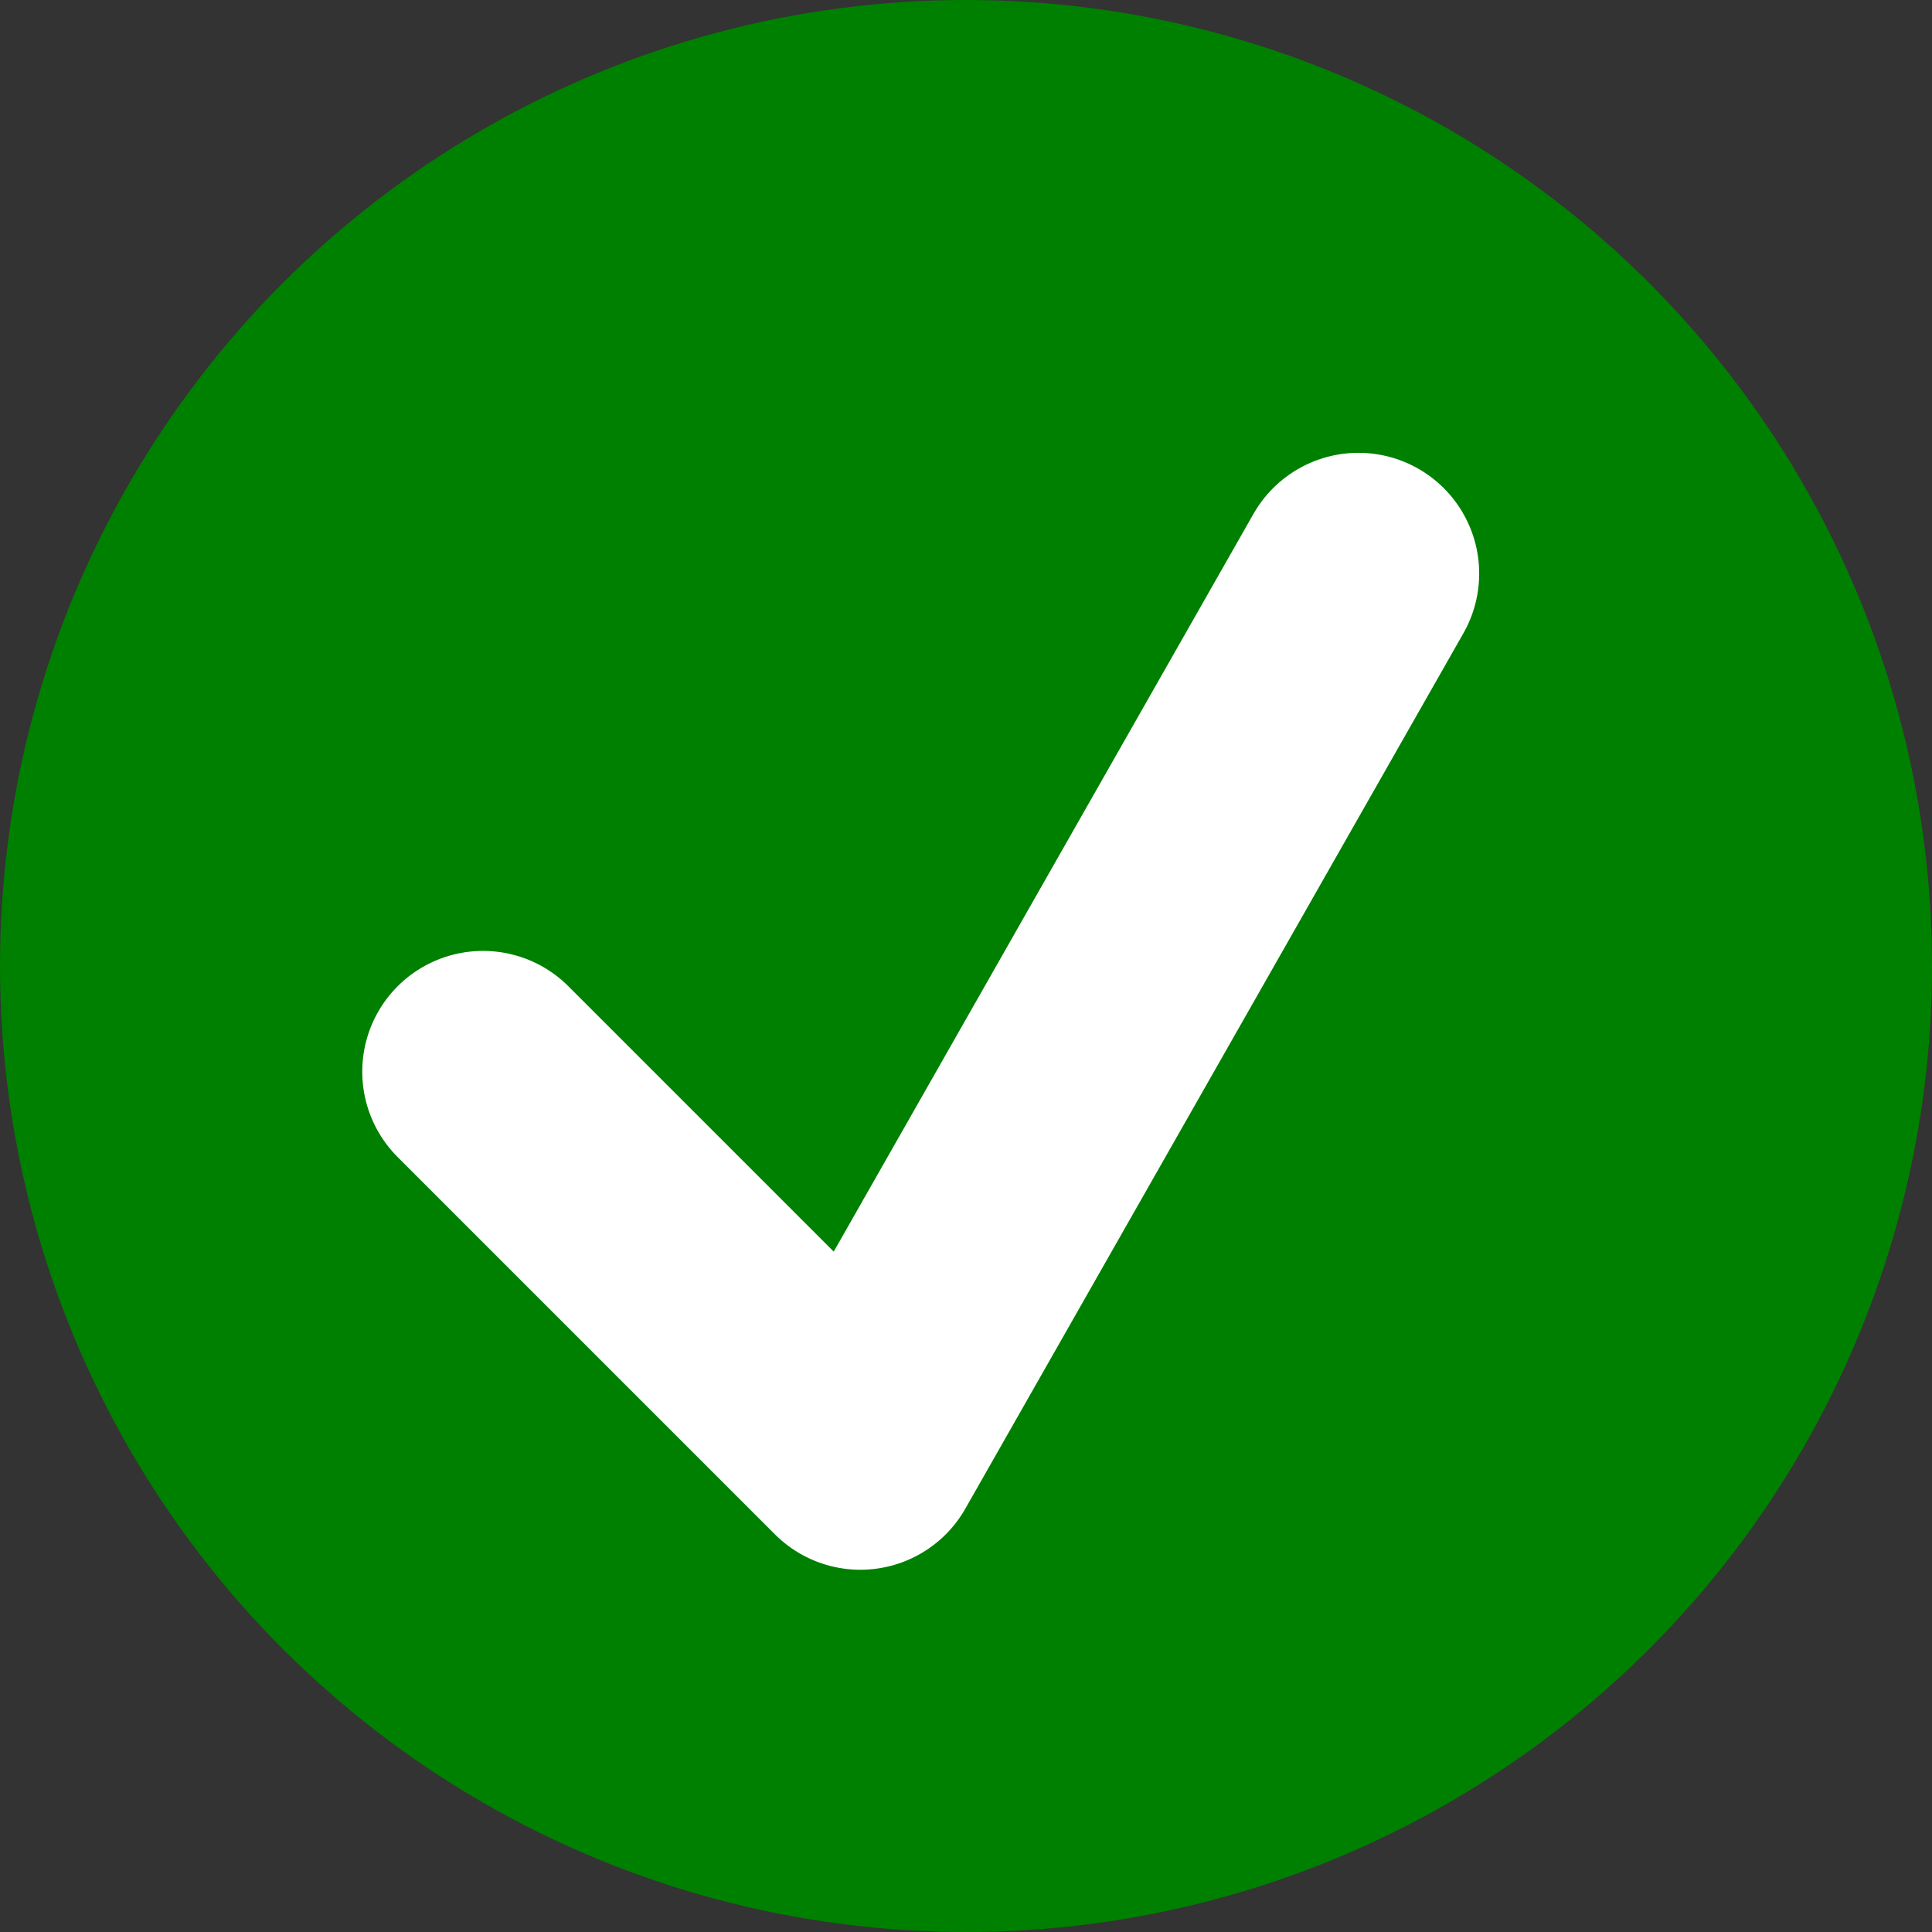 <svg xmlns="http://www.w3.org/2000/svg" viewBox="0 0 128 128" width="128" height="128">
  <rect x="0" y="0" width="128" height="128" fill="#333333" stroke="none"/>
  <circle fill="#008000" cx="64" cy="64" r="64" />
  <path fill="none" stroke="white" stroke-width="16" stroke-linecap="round" stroke-linejoin="round" d="M 32,71 L 57,96 L 90,38" />
</svg>
